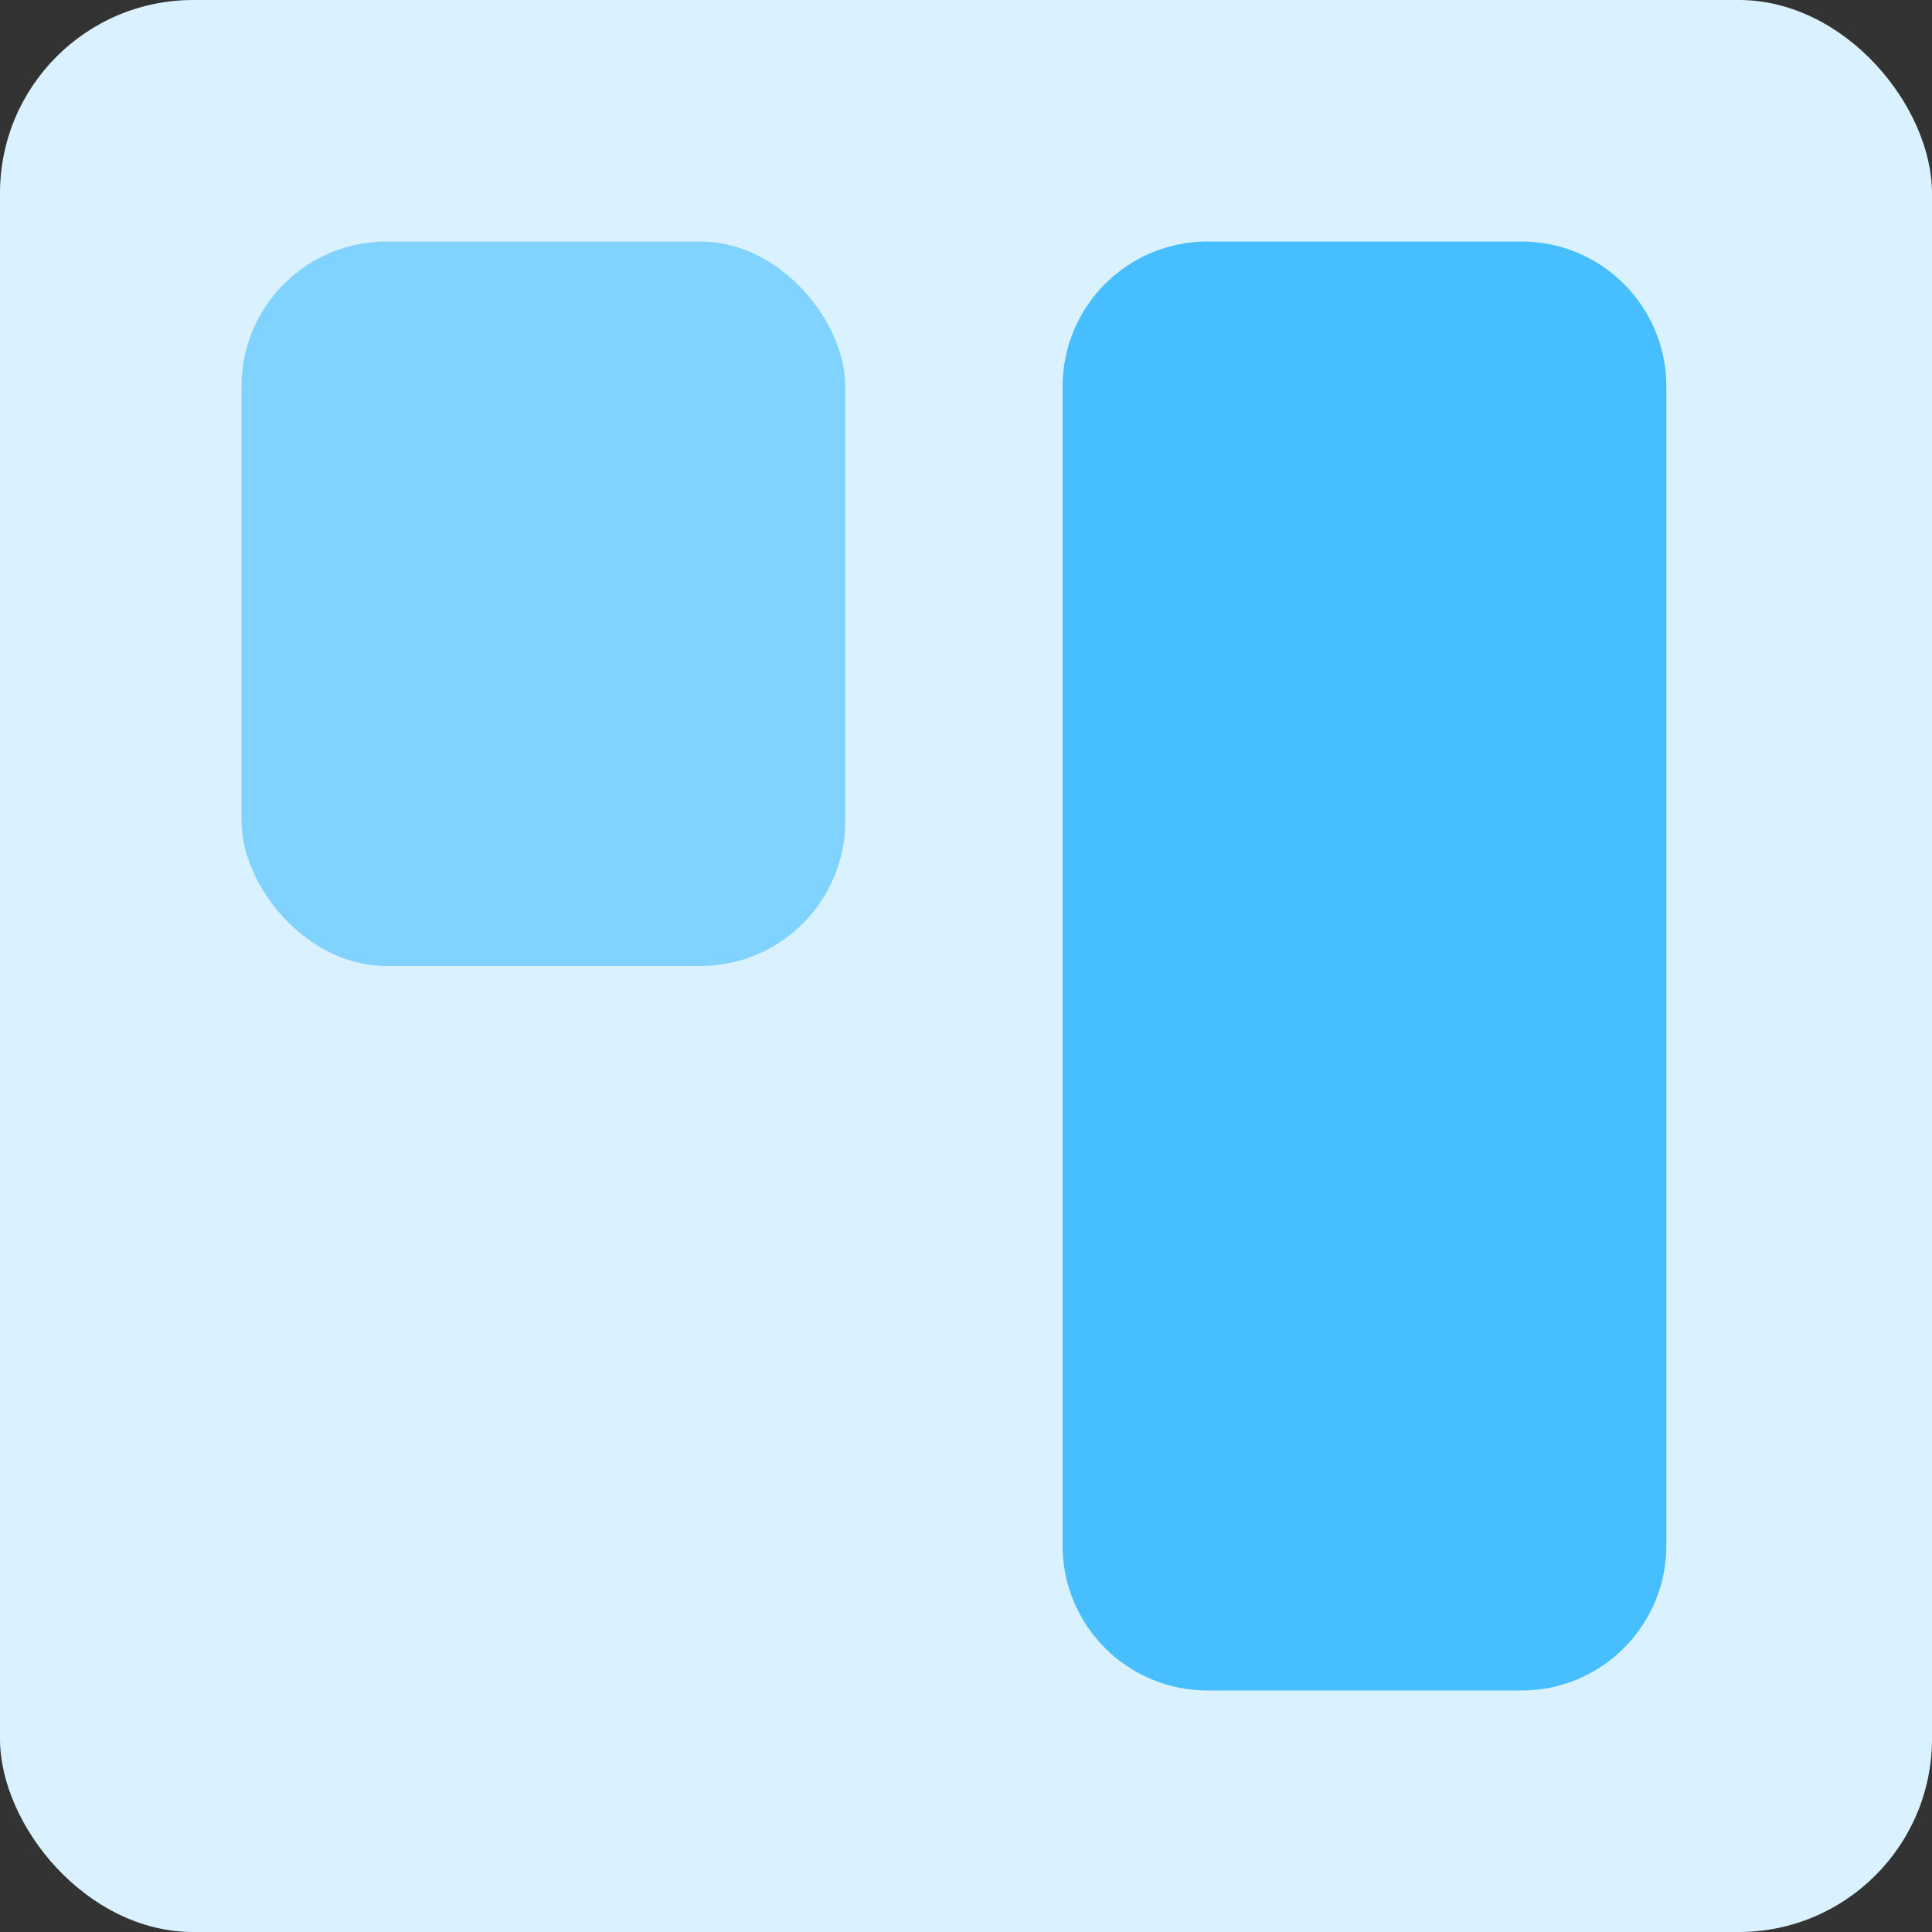 <?xml version="1.0" encoding="UTF-8"?>
<svg width="40px" height="40px" viewBox="0 0 40 40" version="1.1" xmlns="http://www.w3.org/2000/svg" xmlns:xlink="http://www.w3.org/1999/xlink">
    <rect x="0" y="0" width="40" height="40" fill="#333333" stroke="none"/>
    <!-- Generator: Sketch 55.1 (78136) - https://sketchapp.com -->
    <title>columns-view-c</title>
    <desc>Created with Sketch.</desc>
    <g id="New-homepage-/-pricing" stroke="none" stroke-width="1" fill="none" fill-rule="evenodd">
        <g id="home-copy" transform="translate(-688, -1468)">
            <g id="views" transform="translate(0, 1353)">
                <g transform="translate(551, 115)" id="columns">
                    <g transform="translate(137, 0)">
                        <g id="columns-view-c">
                            <rect id="Rectangle" fill="#DAF2FF" x="0" y="0" width="40" height="40" rx="4"></rect>
                            <rect id="Rectangle" fill="#47BEFF" opacity="0.6" x="5" y="5" width="12.5" height="15" rx="3"></rect>
                            <path d="M25,5 L31.5,5 C33.157,5 34.5,6.343 34.5,8 L34.5,32 C34.5,33.657 33.157,35 31.5,35 L25,35 C23.343,35 22,33.657 22,32 L22,8 C22,6.343 23.343,5 25,5 Z" id="Rectangle-Copy" fill="#47BEFF"></path>
                        </g>
                    </g>
                </g>
            </g>
        </g>
    </g>
</svg>